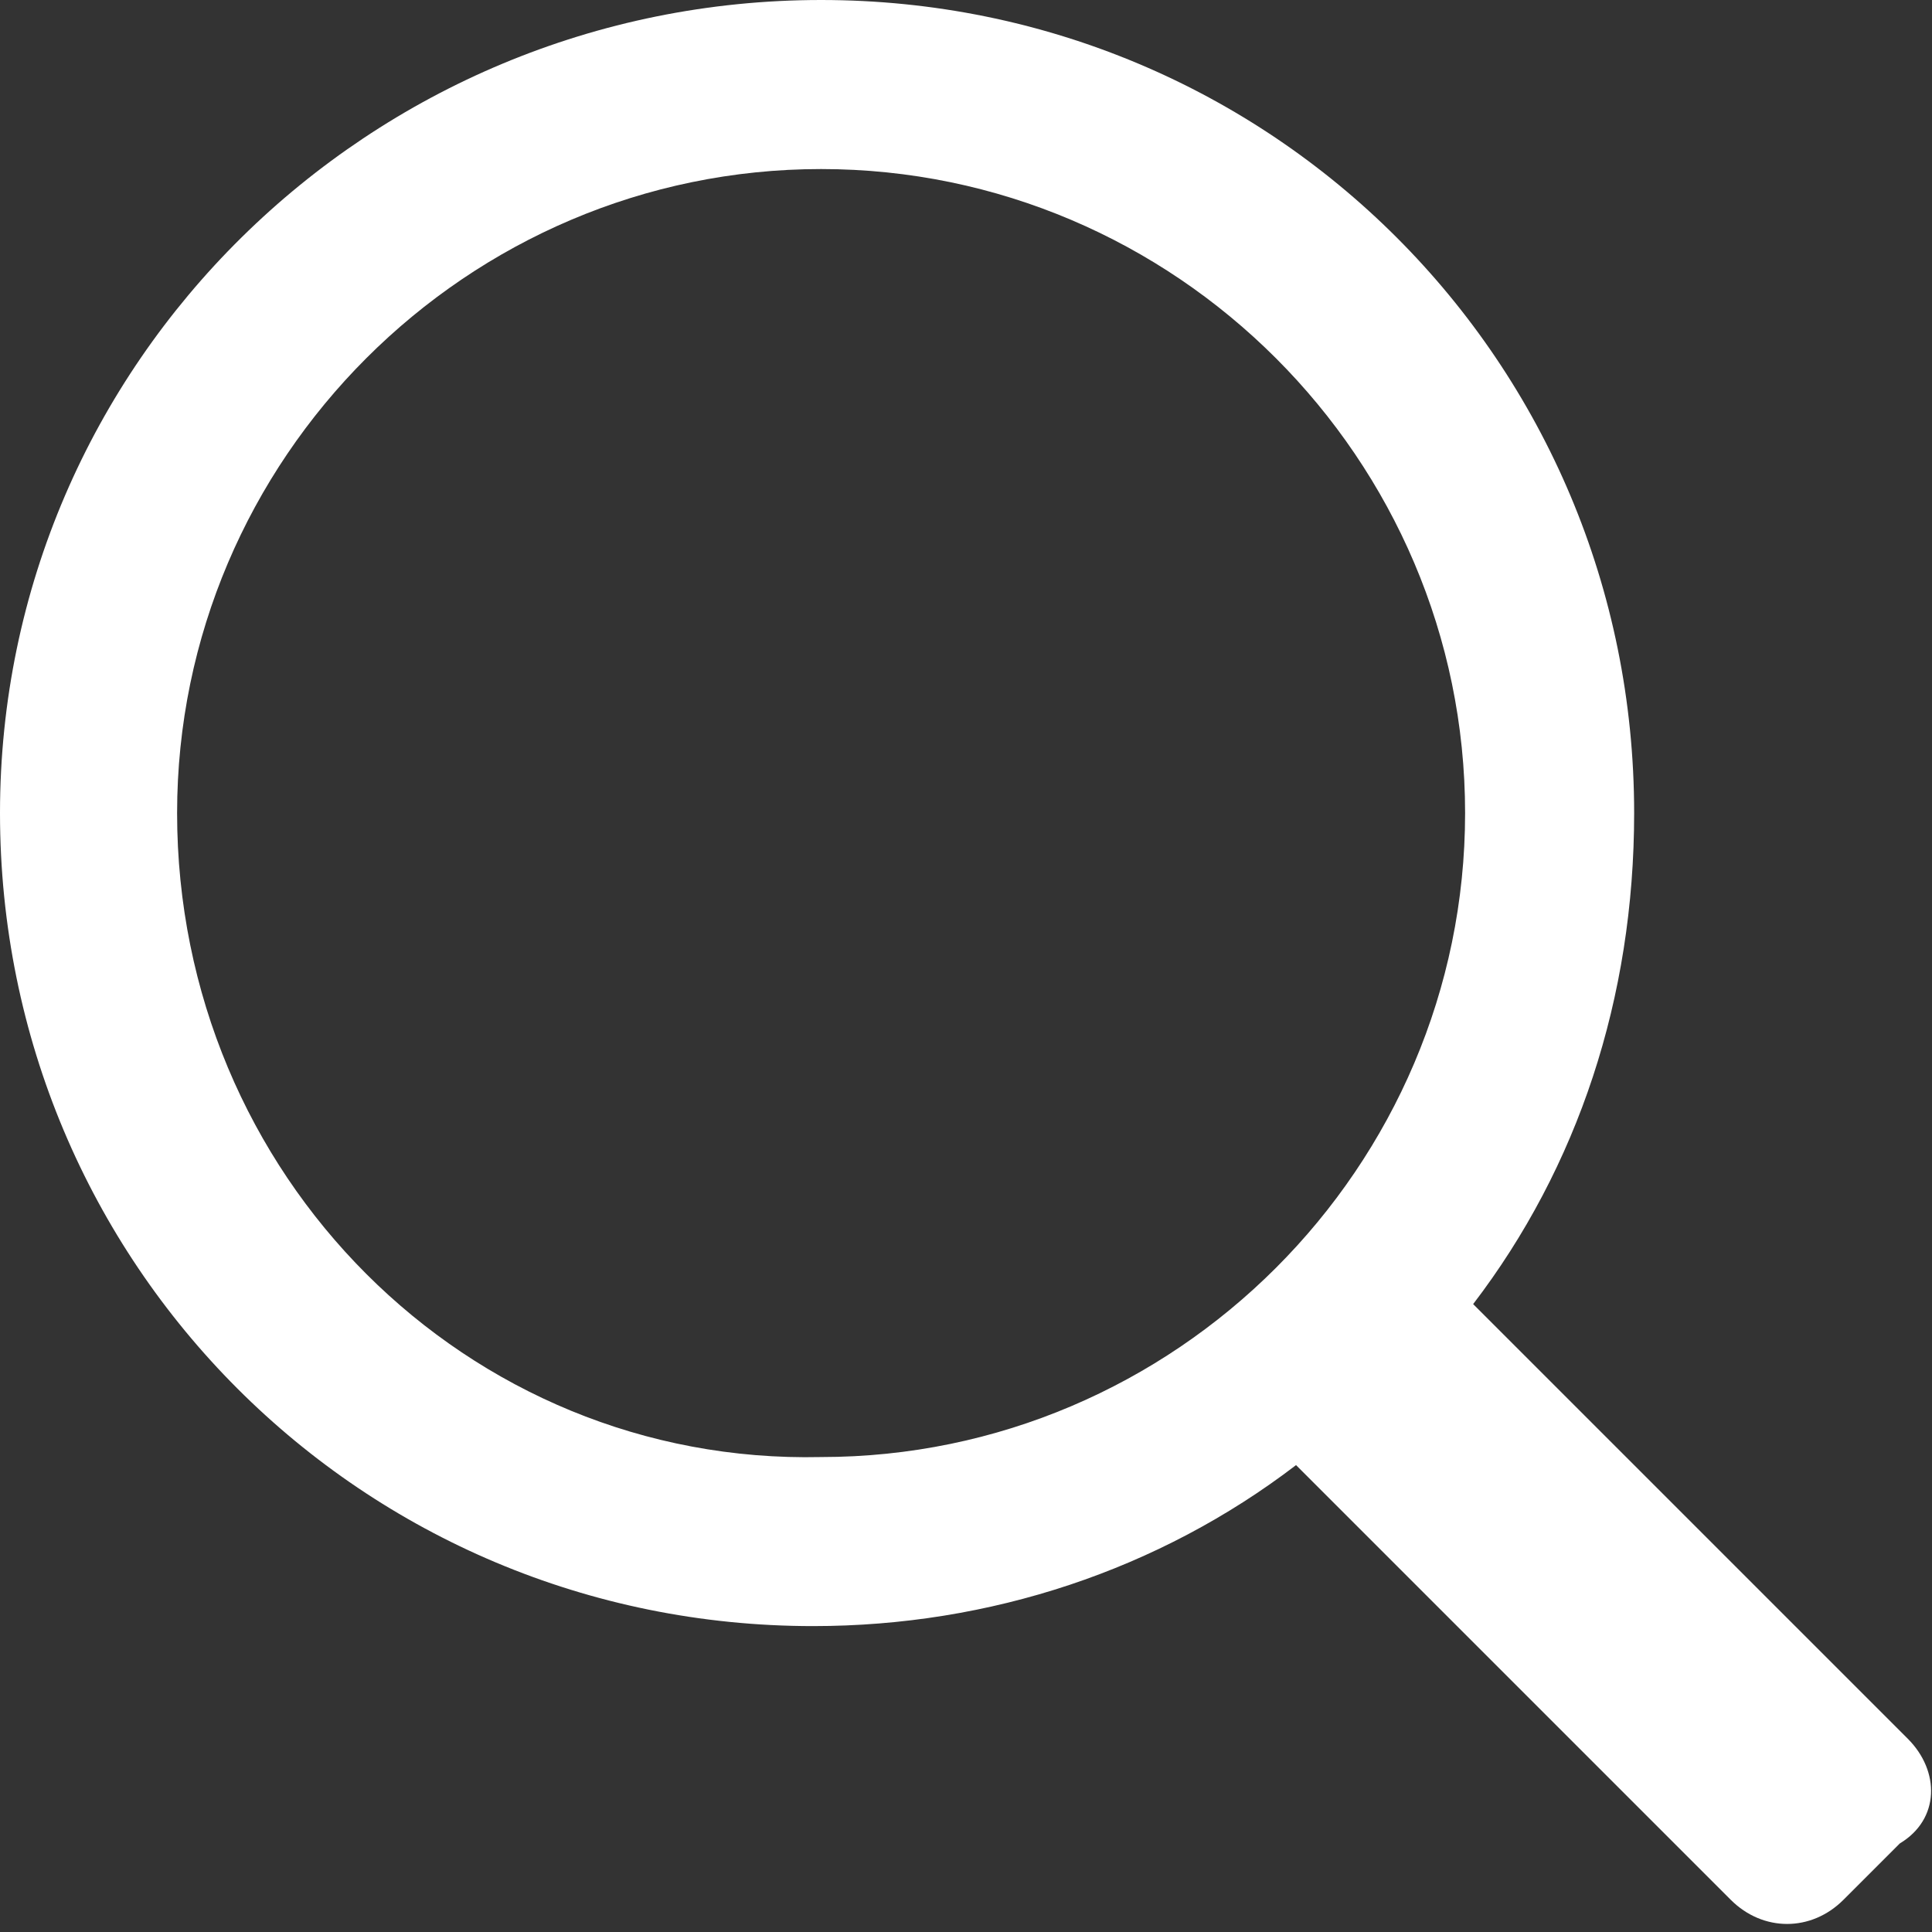 <?xml version="1.0" encoding="utf-8"?>
<!-- Generator: Adobe Illustrator 22.1.0, SVG Export Plug-In . SVG Version: 6.00 Build 0)  -->
<svg version="1.1" id="Layer_1" xmlns="http://www.w3.org/2000/svg" xmlns:xlink="http://www.w3.org/1999/xlink" x="0px" y="0px"
	 viewBox="0 0 24 24" style="enable-background:new 0 0 24 24;" xml:space="preserve">
<rect x="0" y="0" width="24" height="24" fill="#333333" stroke="none"/>
<style type="text/css">
	.st0{fill-rule:evenodd;clip-rule:evenodd;fill:#FFFFFF;}
</style>
<g>
	<g>
		<path class="st0" d="M23.7,21.6l-5.4-5.4c1.3-1.7,2-3.8,2-6.1C20.3,4.5,15.8,0,10.2,0C4.6,0,0,4.5,0,10.1
			c0,5.6,4.5,10.1,10.1,10.1c2.2,0,4.3-0.7,6-2l5.4,5.4c0.4,0.4,1,0.4,1.4,0l0.7-0.7C24.1,22.6,24.1,22,23.7,21.6z M2.2,10.1
			c0-4.4,3.6-8,8-8c4.4,0,8,3.6,8,8c0,4.4-3.6,8-8,8C5.8,18.2,2.2,14.6,2.2,10.1z"/>
	</g>
</g>
</svg>
